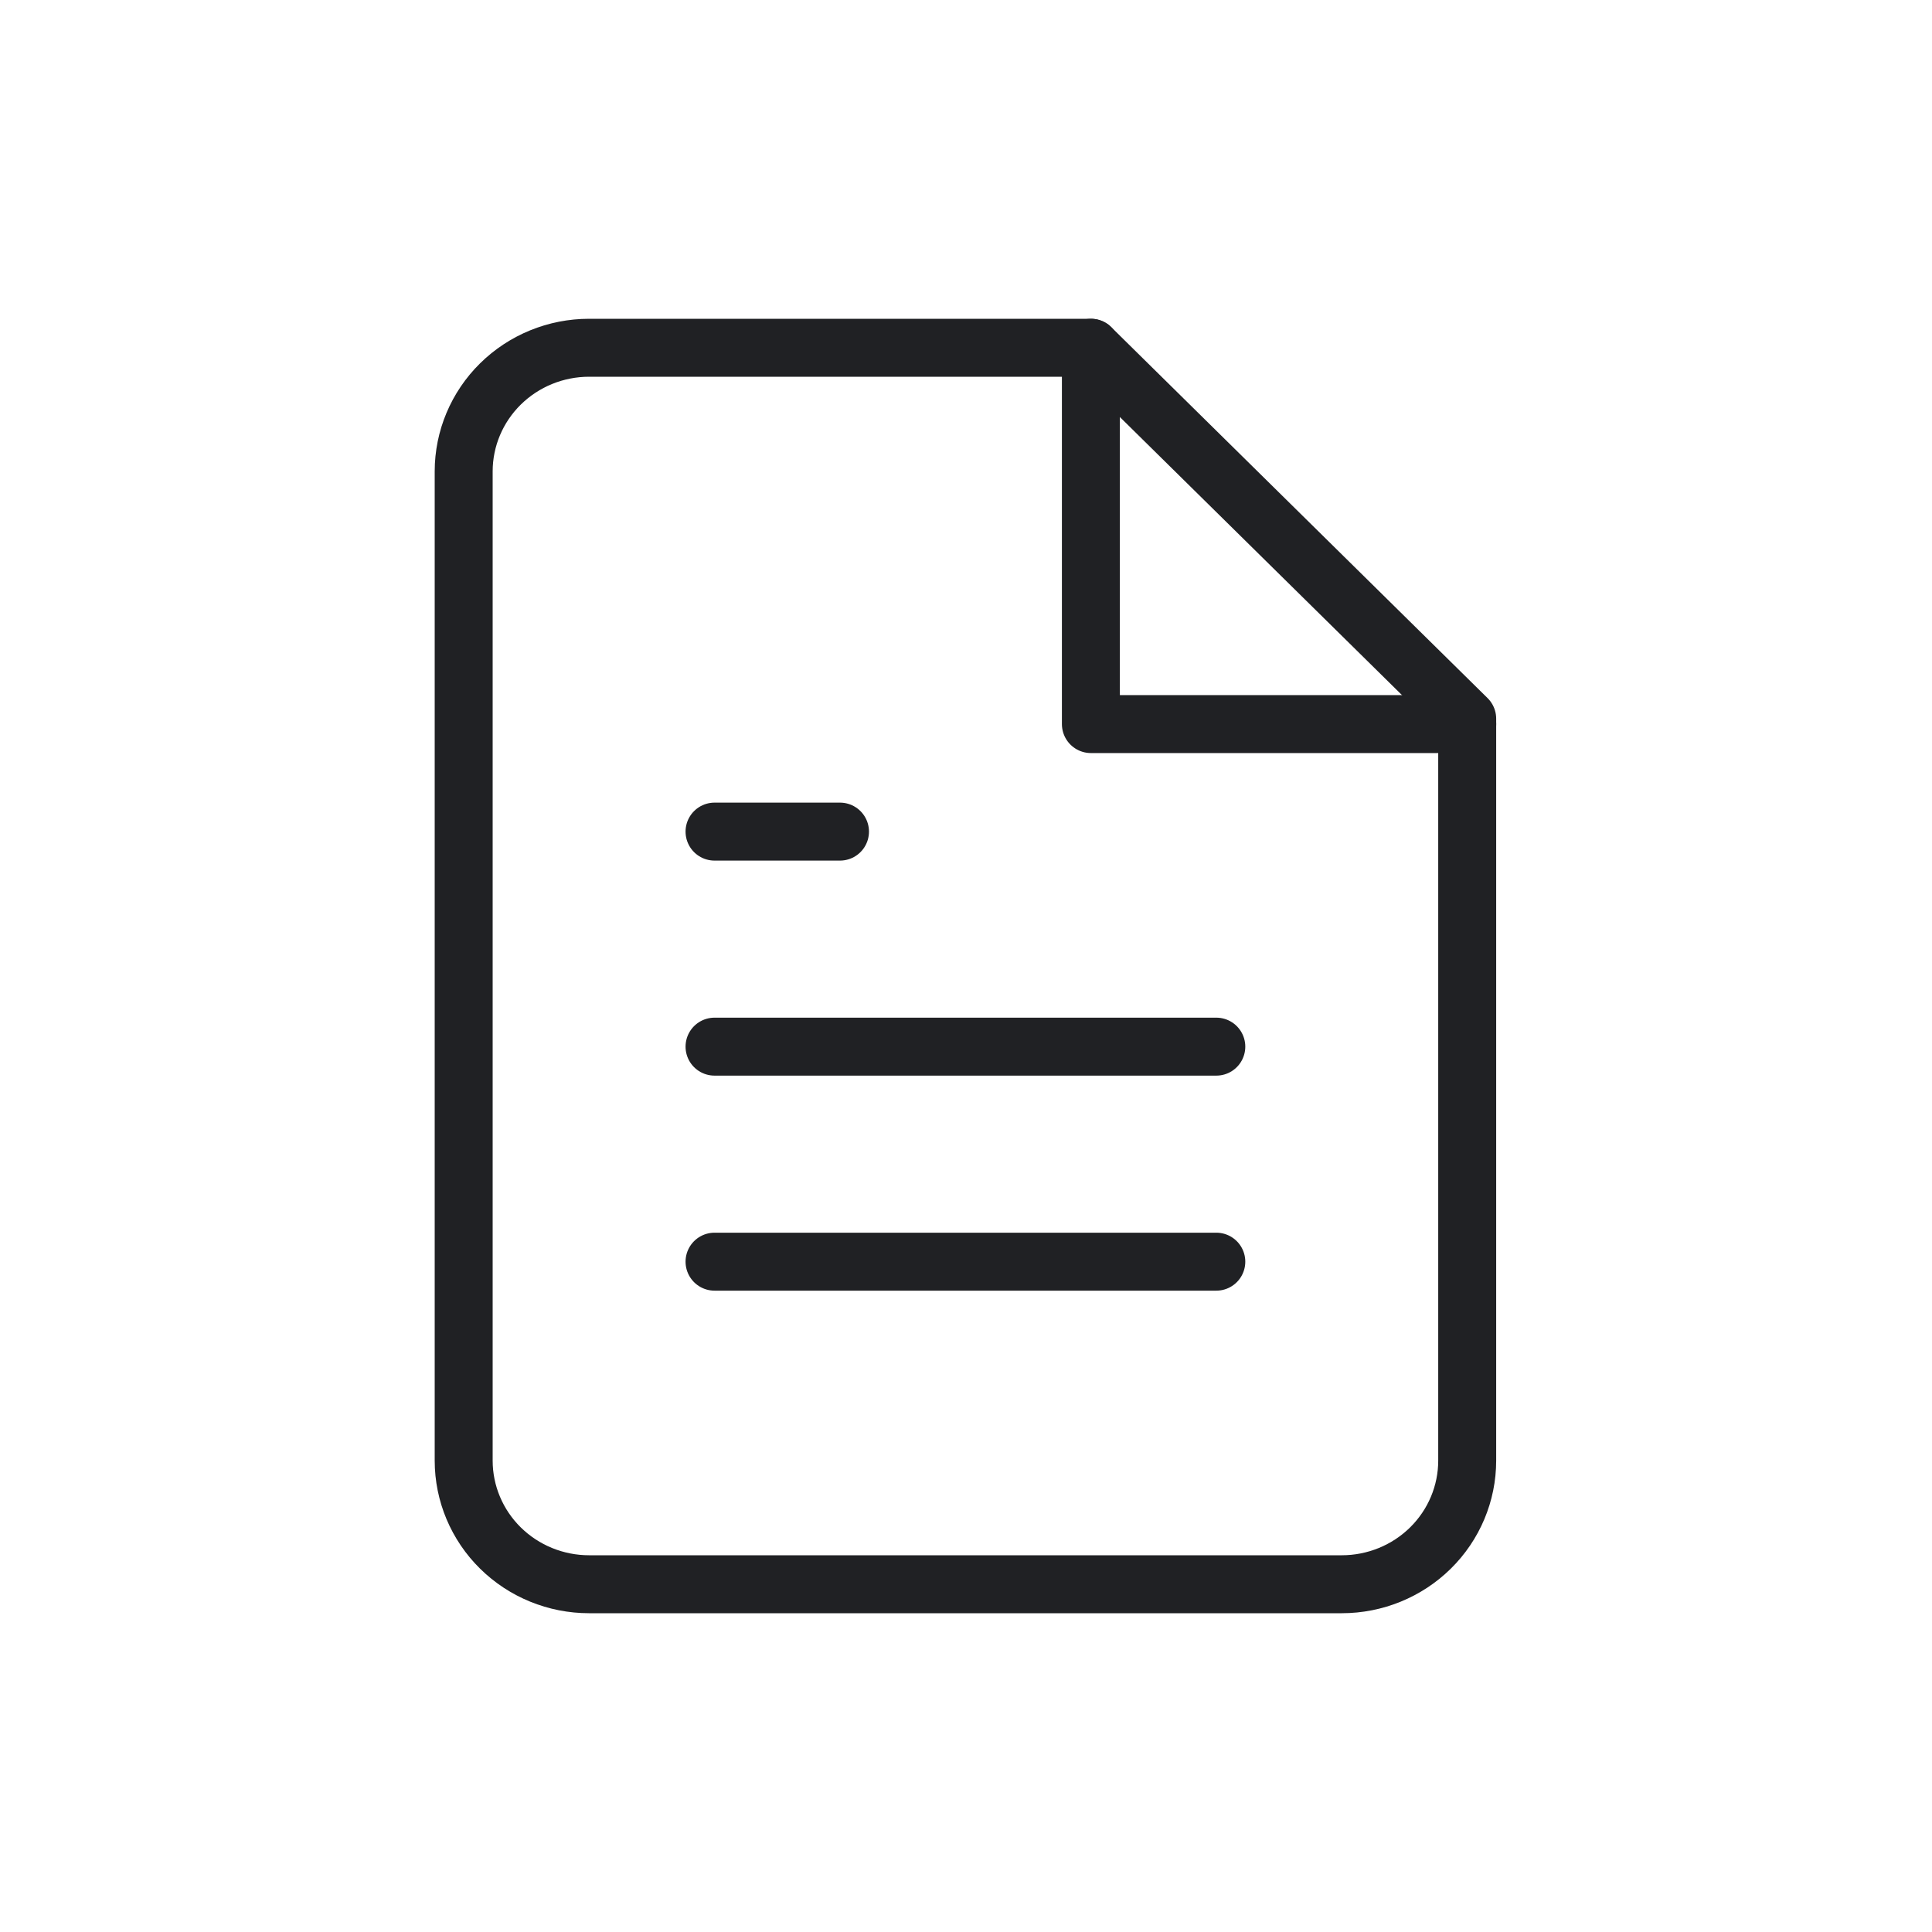 <?xml version="1.0" encoding="UTF-8"?>
<svg xmlns="http://www.w3.org/2000/svg" width="50" height="50" viewBox="0 0 50 50" fill="none">
  <path d="M28.232 9H15.246C14.385 9 13.56 9.337 12.951 9.937C12.342 10.537 12 11.351 12 12.2V37.8C12 38.649 12.342 39.463 12.951 40.063C13.56 40.663 14.385 41 15.246 41H34.725C35.586 41 36.411 40.663 37.02 40.063C37.629 39.463 37.971 38.649 37.971 37.8V18.6L28.232 9Z" stroke="#202124" stroke-width="1.5" stroke-linecap="round" stroke-linejoin="round"></path>
  <path d="M28.232 9V18.739H37.972" stroke="#202124" stroke-width="1.5" stroke-linecap="round" stroke-linejoin="round"></path>
  <path d="M31.478 27.087H18.492" stroke="#202124" stroke-width="1.5" stroke-linecap="round" stroke-linejoin="round"></path>
  <path d="M31.478 32.652H18.492" stroke="#202124" stroke-width="1.5" stroke-linecap="round" stroke-linejoin="round"></path>
  <path d="M21.739 21.522H20.115H18.492" stroke="#202124" stroke-width="1.5" stroke-linecap="round" stroke-linejoin="round"></path>
</svg>
